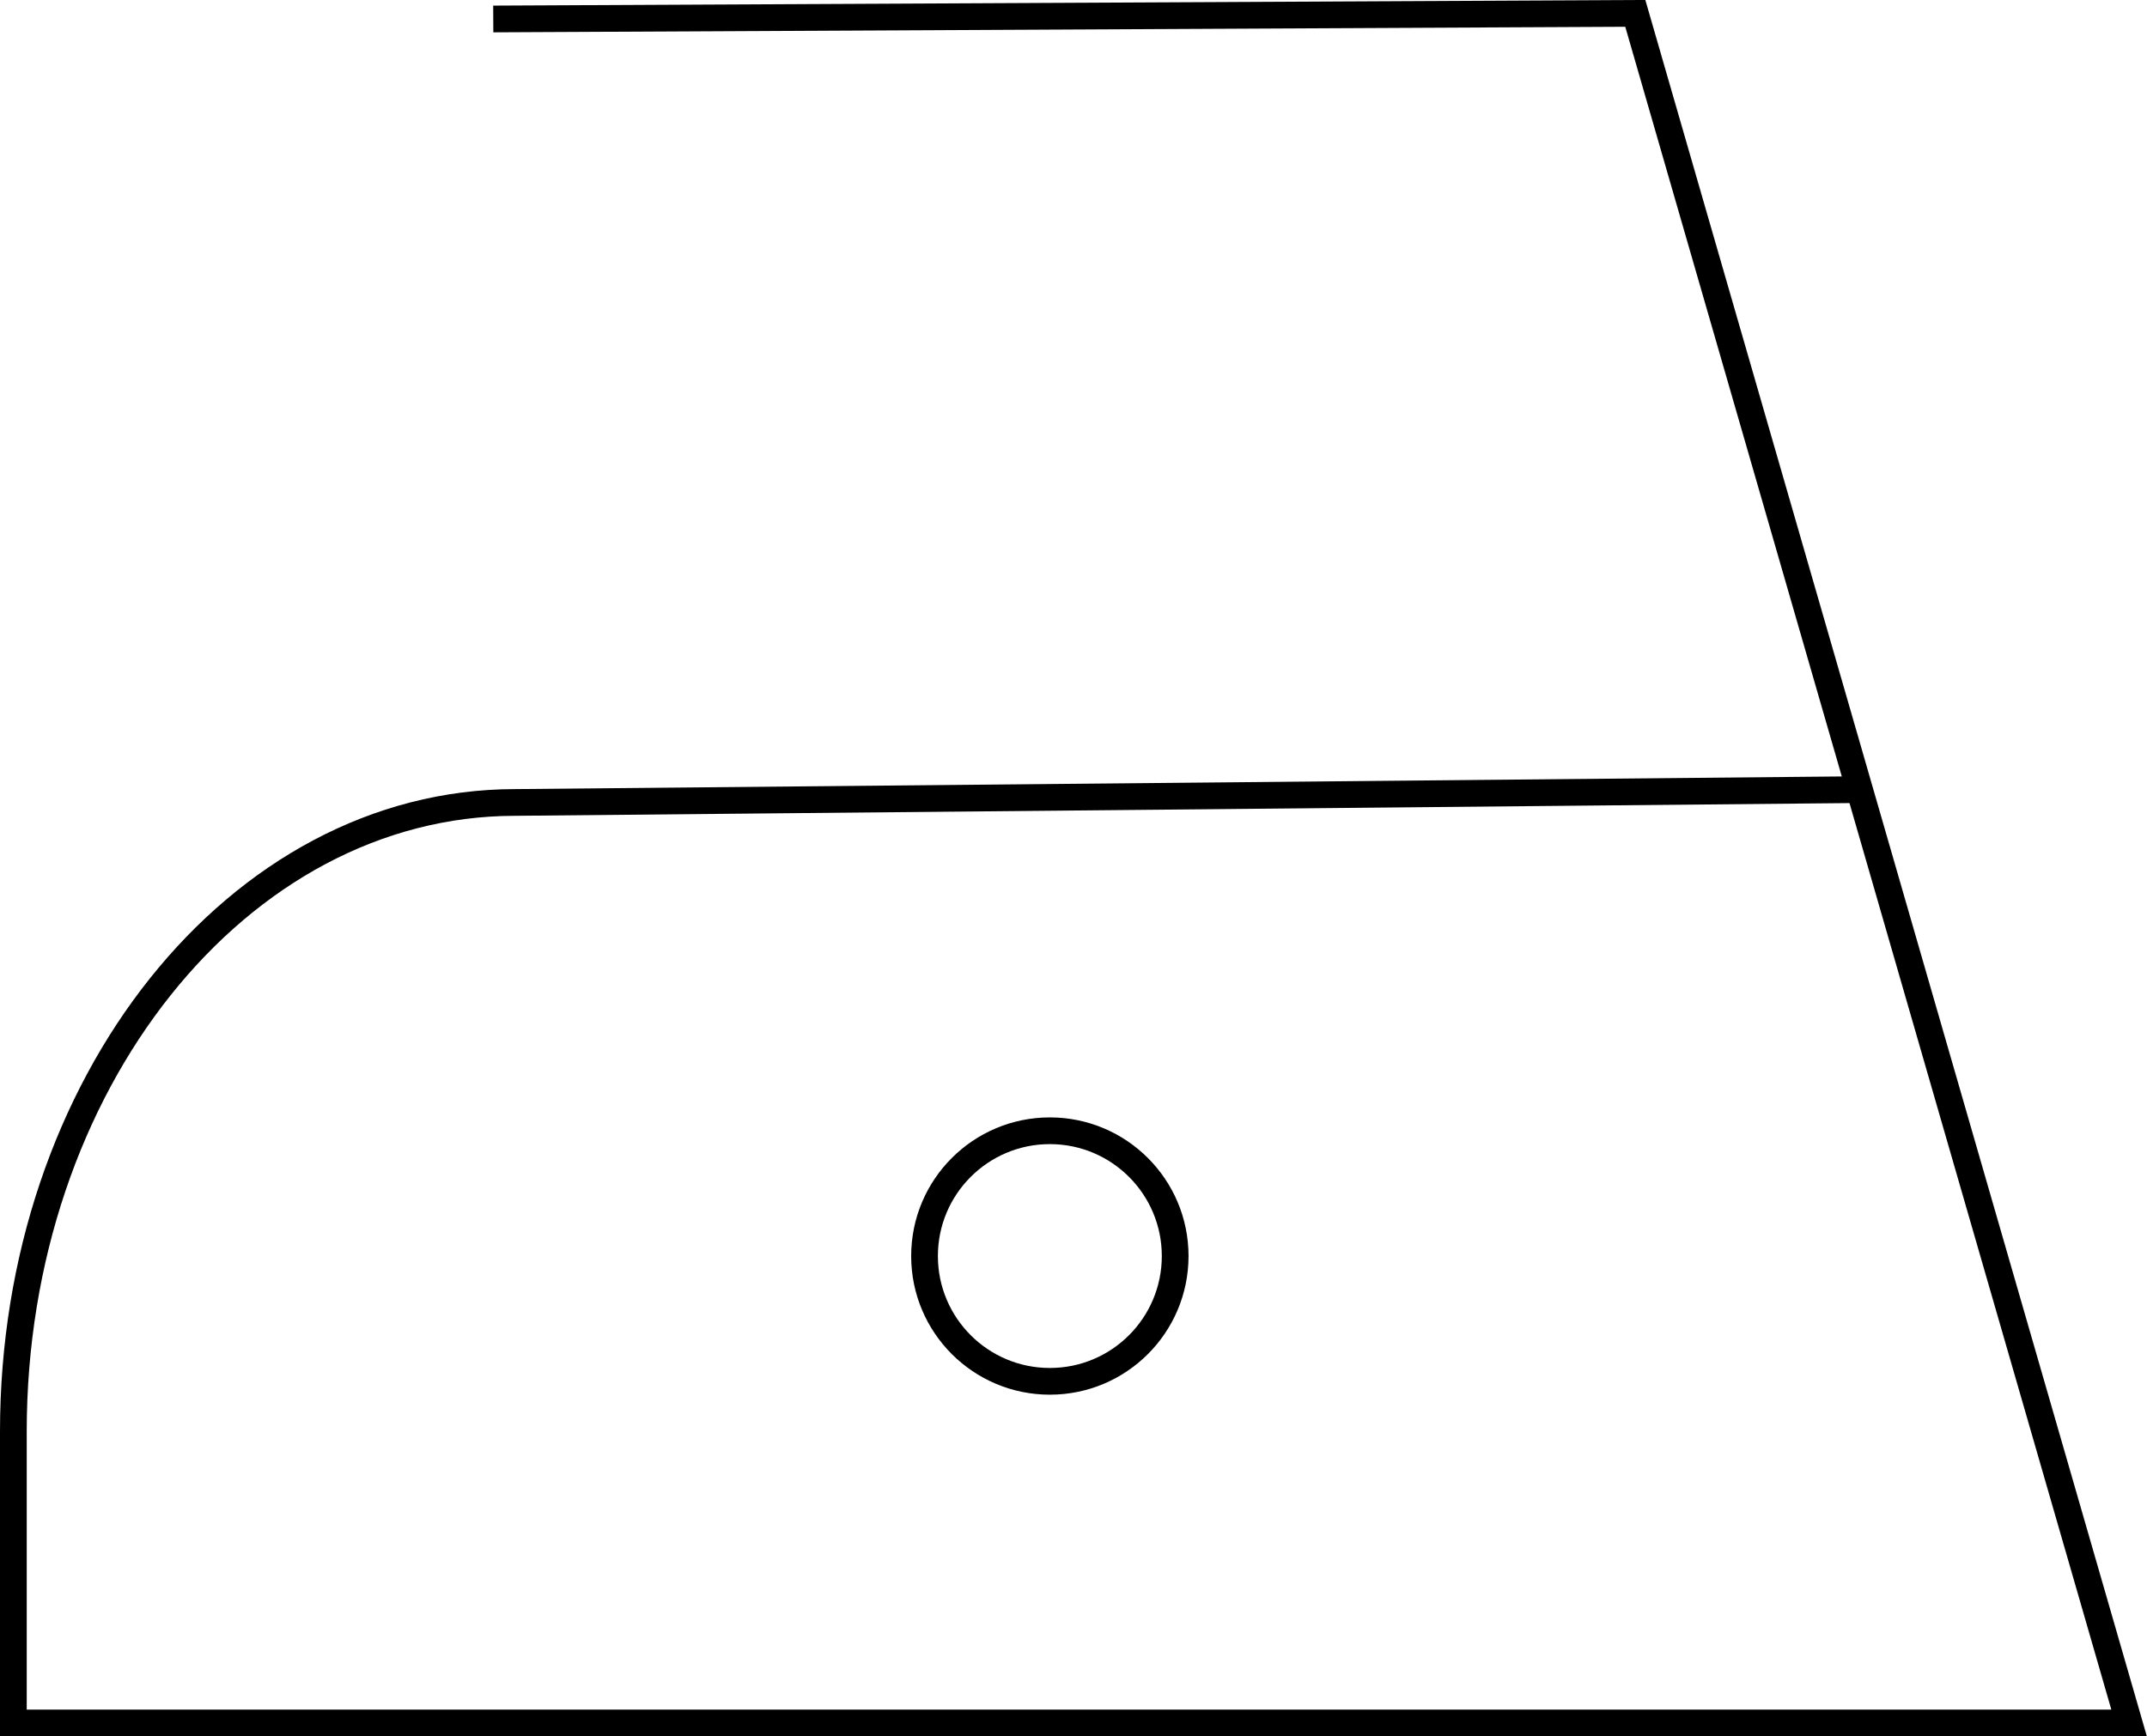 <svg viewBox="0 0 80.35 65" xmlns="http://www.w3.org/2000/svg" data-name="Layer 2" id="Layer_2">
  <defs>
    <style>
      .cls-1 {
        fill: none;
        stroke: #000;
        stroke-miterlimit: 10;
      }
    </style>
  </defs>
  <g data-name="Layer 1" id="Layer_1-2">
    <g>
      <path d="M69.59,29.56l-50.32.48C8.9,30.05.5,40.59.5,53.59v10.91h79.18L61.2.5l-42.74.21" class="cls-1"></path>
      <circle r="4.69" cy="47.02" cx="39.29" class="cls-1"></circle>
    </g>
  </g>
</svg>